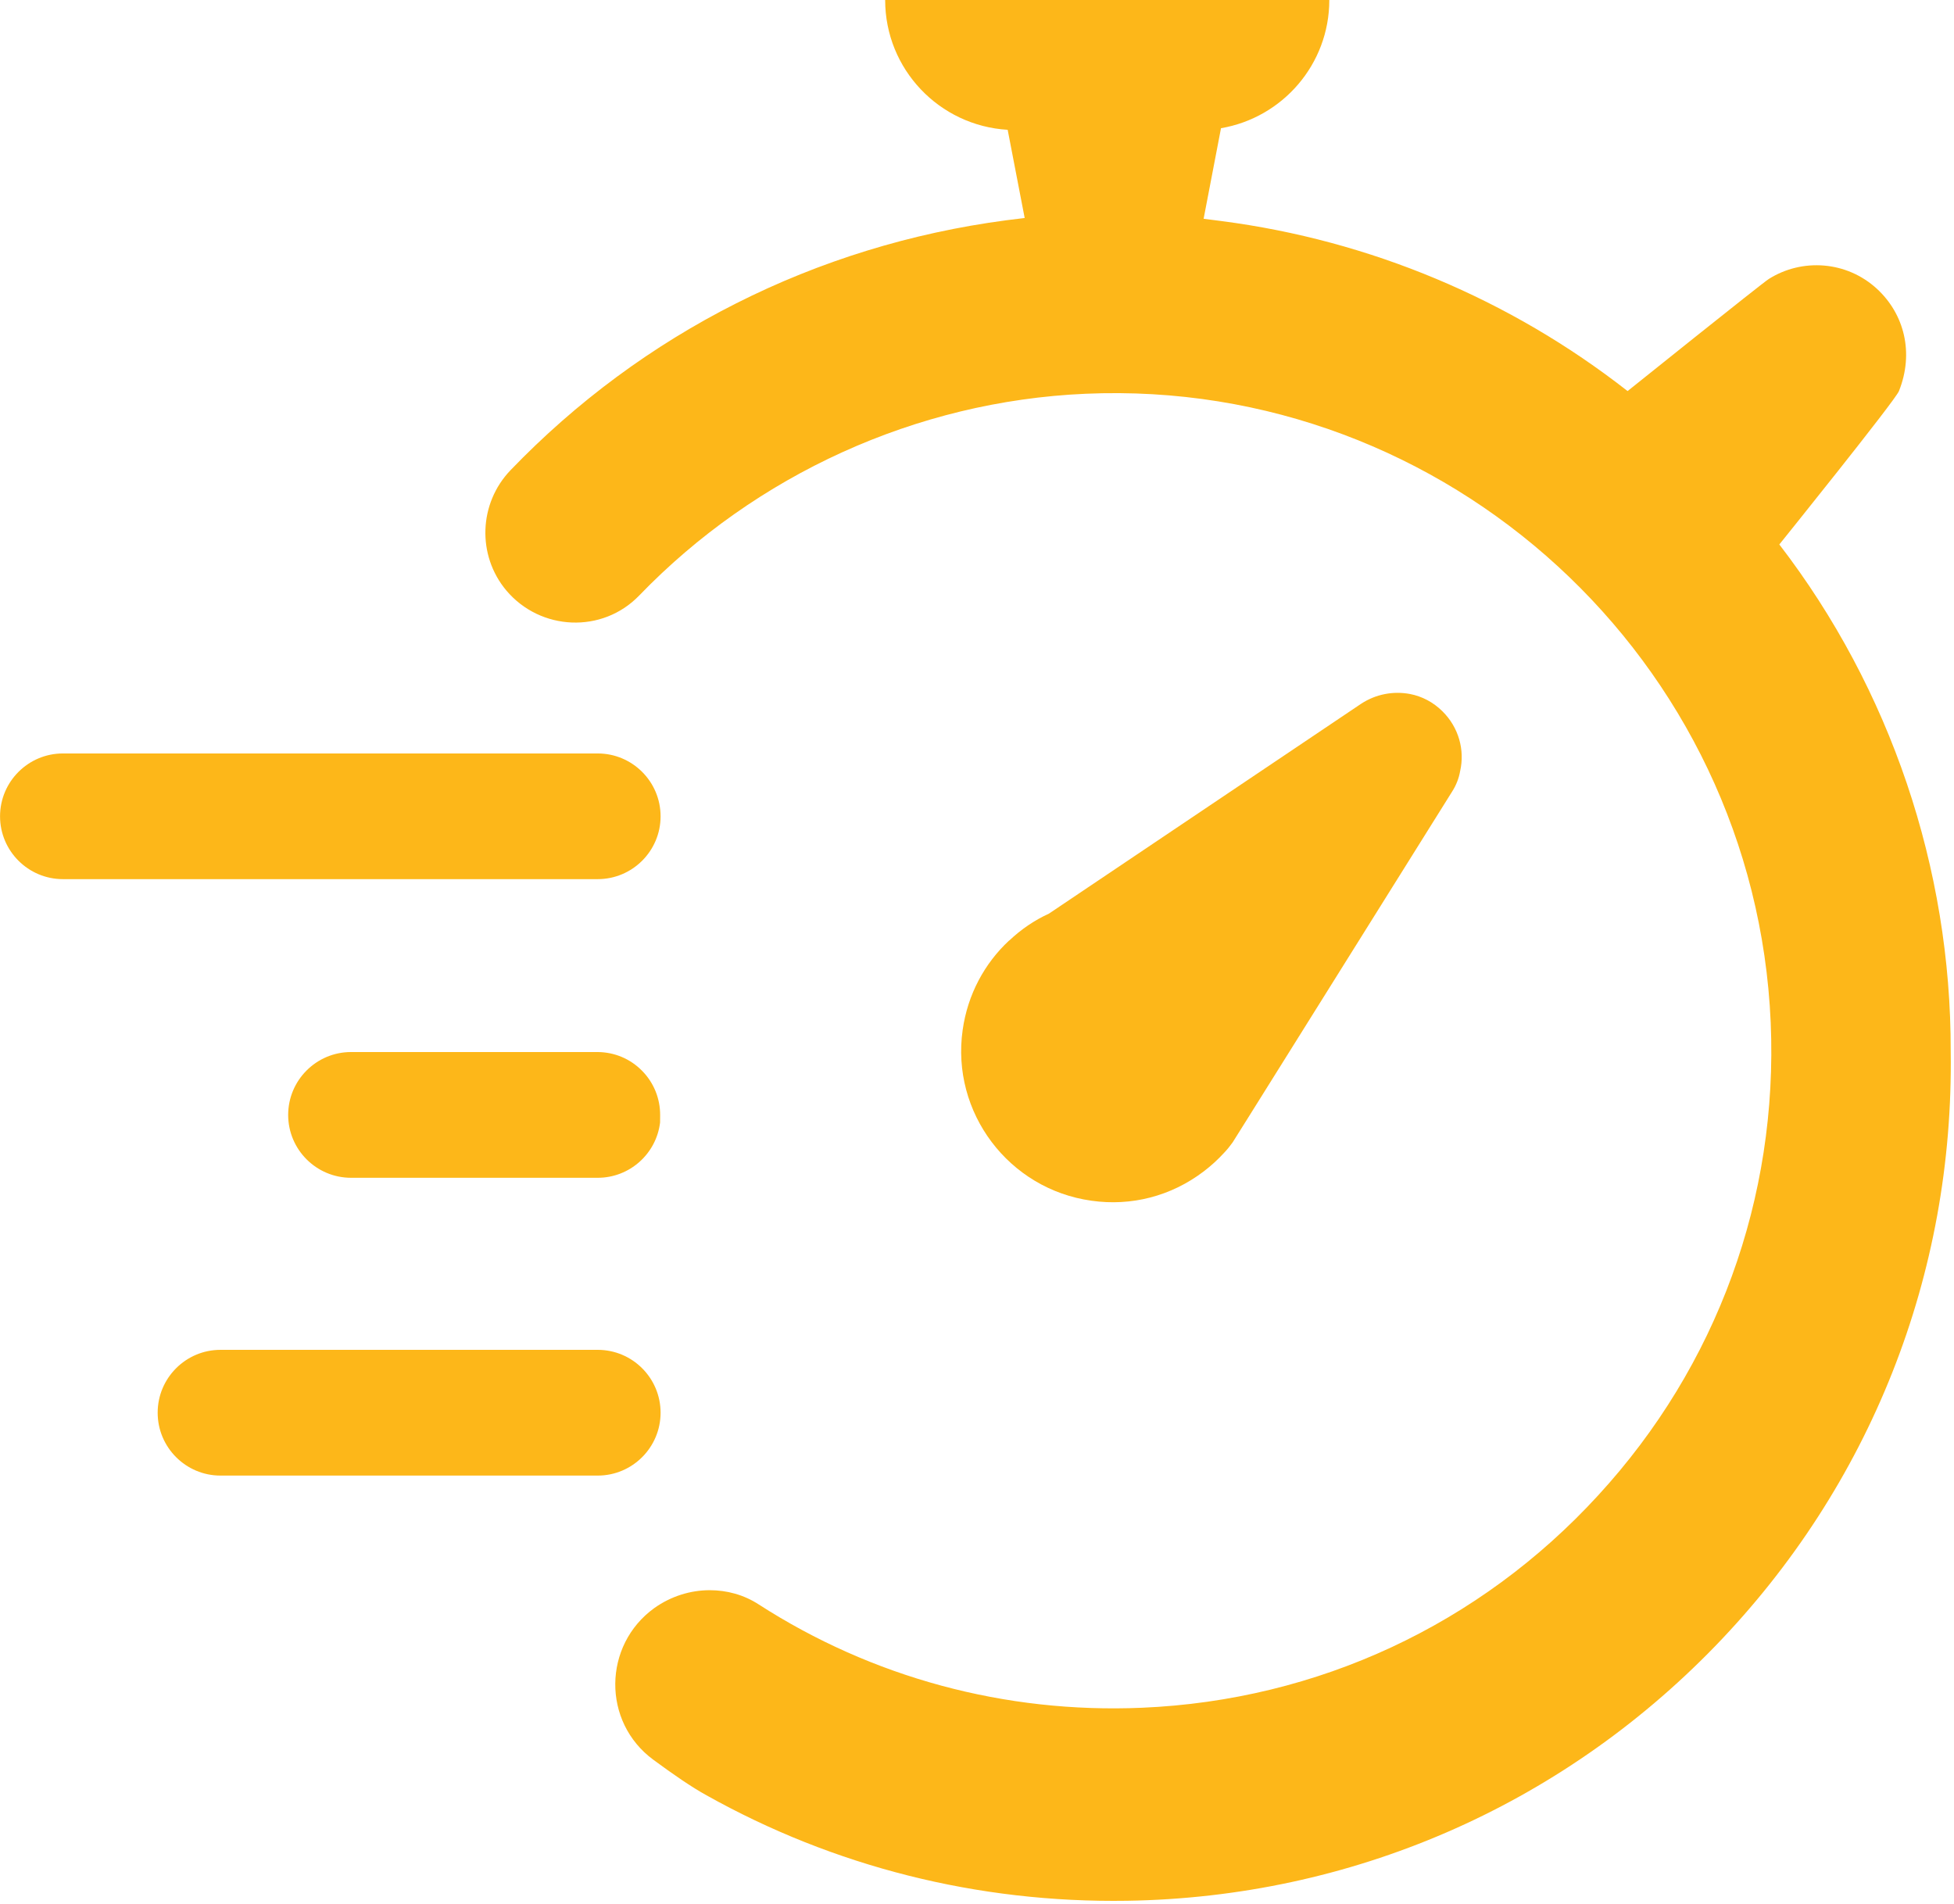 <?xml version="1.0" encoding="UTF-8" standalone="no"?><svg xmlns="http://www.w3.org/2000/svg" xmlns:xlink="http://www.w3.org/1999/xlink" fill="#000000" height="121.6" preserveAspectRatio="xMidYMid meet" version="1" viewBox="37.7 39.3 124.8 121.6" width="124.8" zoomAndPan="magnify"><g fill="#fdb719" id="change1_1"><path d="M 79.891 91.438 C 79.891 89.223 78.09 87.422 75.875 87.422 L 41.719 87.422 C 39.504 87.422 37.703 89.223 37.703 91.438 C 37.703 93.648 39.504 95.449 41.719 95.449 L 75.875 95.449 C 78.09 95.449 79.891 93.648 79.891 91.438" fill="inherit"/><path d="M 79.891 129.527 C 79.891 127.312 78.09 125.512 75.875 125.512 L 51.781 125.512 C 49.57 125.512 47.77 127.312 47.77 129.527 C 47.77 131.742 49.57 133.543 51.781 133.543 L 75.875 133.543 C 78.09 133.543 79.891 131.742 79.891 129.527" fill="inherit"/><path d="M 75.875 106.492 L 60.121 106.492 C 57.906 106.492 56.105 108.293 56.105 110.508 C 56.105 112.723 57.906 114.523 60.121 114.523 L 75.875 114.523 C 77.926 114.523 79.621 112.98 79.859 110.992 L 79.863 110.527 C 79.867 109.457 79.457 108.445 78.703 107.684 C 77.949 106.918 76.941 106.5 75.875 106.492" fill="inherit"/><path d="M 151.344 74.074 C 151.344 74.074 158.758 64.867 158.984 64.277 C 159.961 61.828 159.32 59.352 157.578 57.746 C 155.641 55.965 152.801 55.777 150.672 57.117 C 150.246 57.383 141.652 64.277 141.652 64.277 C 134.145 58.402 125.188 54.652 115.738 53.422 L 114.574 53.273 L 115.684 47.488 C 119.609 46.82 122.602 43.41 122.602 39.297 L 94.234 39.297 C 94.234 43.723 97.695 47.332 102.059 47.59 L 103.145 53.223 L 101.98 53.367 C 89.785 54.977 78.719 60.582 70.301 69.336 C 68.277 71.449 68.156 74.758 70.031 77.004 C 72.215 79.602 76.176 79.777 78.531 77.328 C 85.961 69.633 96.199 64.922 107.027 64.449 C 130.129 63.434 149.789 81.461 150.793 104.605 C 151.273 115.809 147.367 126.543 139.777 134.801 C 132.203 143.07 121.855 147.891 110.641 148.371 C 101.875 148.746 93.387 146.43 86.16 141.773 C 85.211 141.156 84.125 140.863 83.027 140.863 C 81.797 140.863 80.551 141.25 79.496 142 C 76.203 144.371 76.148 149.281 79.426 151.691 C 80.699 152.629 81.879 153.445 82.828 153.965 C 90.938 158.504 100.121 160.848 109.691 160.699 C 123.957 160.473 137.289 154.703 147.234 144.449 C 157.164 134.199 162.504 120.691 162.289 106.426 C 162.316 94.766 158.438 83.297 151.344 74.074" fill="inherit"/><path d="M 114.562 114.129 C 115.043 113.766 115.484 113.363 115.887 112.922 C 116.086 112.711 116.262 112.496 116.422 112.27 L 117.398 110.715 L 130.434 89.875 C 130.703 89.461 130.879 89.004 130.957 88.551 C 131.266 87.199 130.863 85.754 129.832 84.734 C 129.242 84.145 128.52 83.773 127.758 83.625 C 126.699 83.426 125.578 83.625 124.625 84.254 L 104.695 97.652 C 103.762 98.078 102.918 98.656 102.168 99.363 L 102.141 99.379 C 100.59 100.824 99.504 102.805 99.184 105.082 C 98.434 110.355 102.129 115.254 107.414 115.988 C 109.957 116.352 112.5 115.695 114.562 114.129" fill="inherit"/></g></svg>